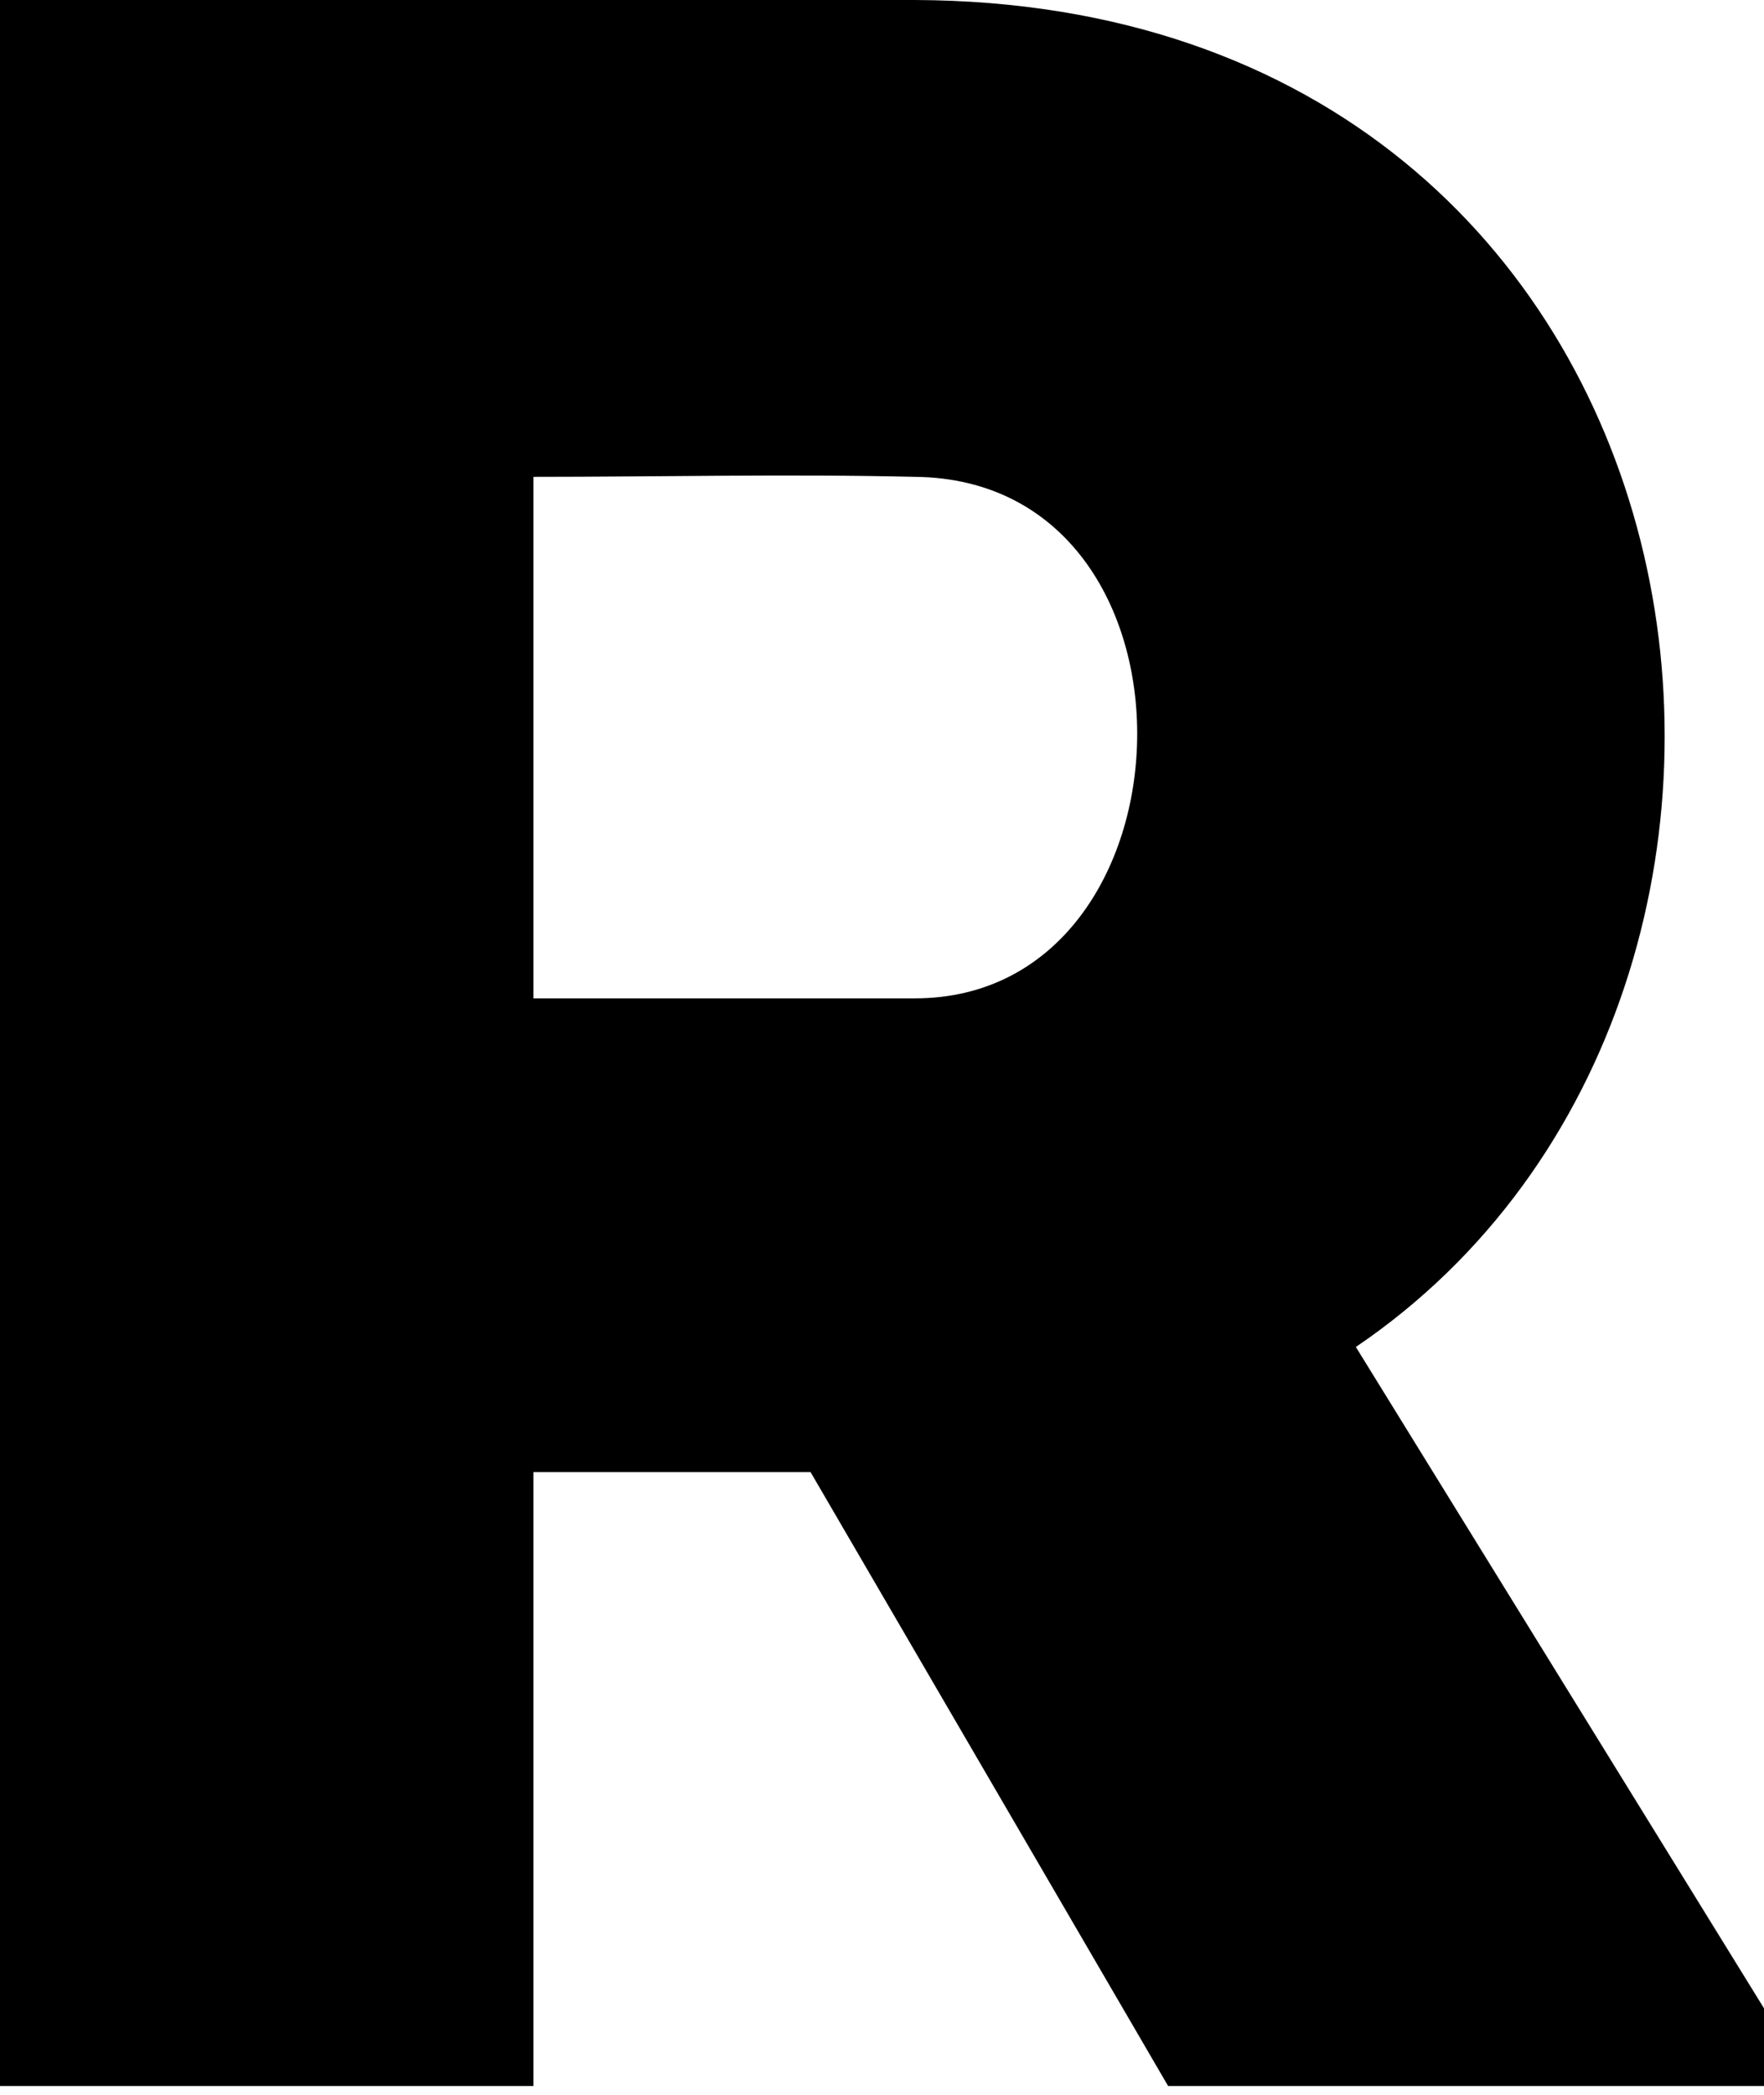 <svg width="16" height="19" viewBox="0 0 16 19" fill="none" xmlns="http://www.w3.org/2000/svg">
<path fill-rule="evenodd" clip-rule="evenodd" d="M0 0C0 6.325 0 12.623 0 18.92C1.567 18.92 3.216 18.92 4.838 18.92V13.352H7.352L10.595 18.92H16.001V18.217L12.298 12.217C17.082 8.974 15.731 0.027 8.298 0C5.541 0 2.73 0 0 0ZM4.838 9.055C4.838 7.541 4.838 5.865 4.838 4.325C5.973 4.325 7.162 4.298 8.298 4.325C11.054 4.351 10.919 9.055 8.298 9.055H4.838Z" fill="black"/>
</svg>
